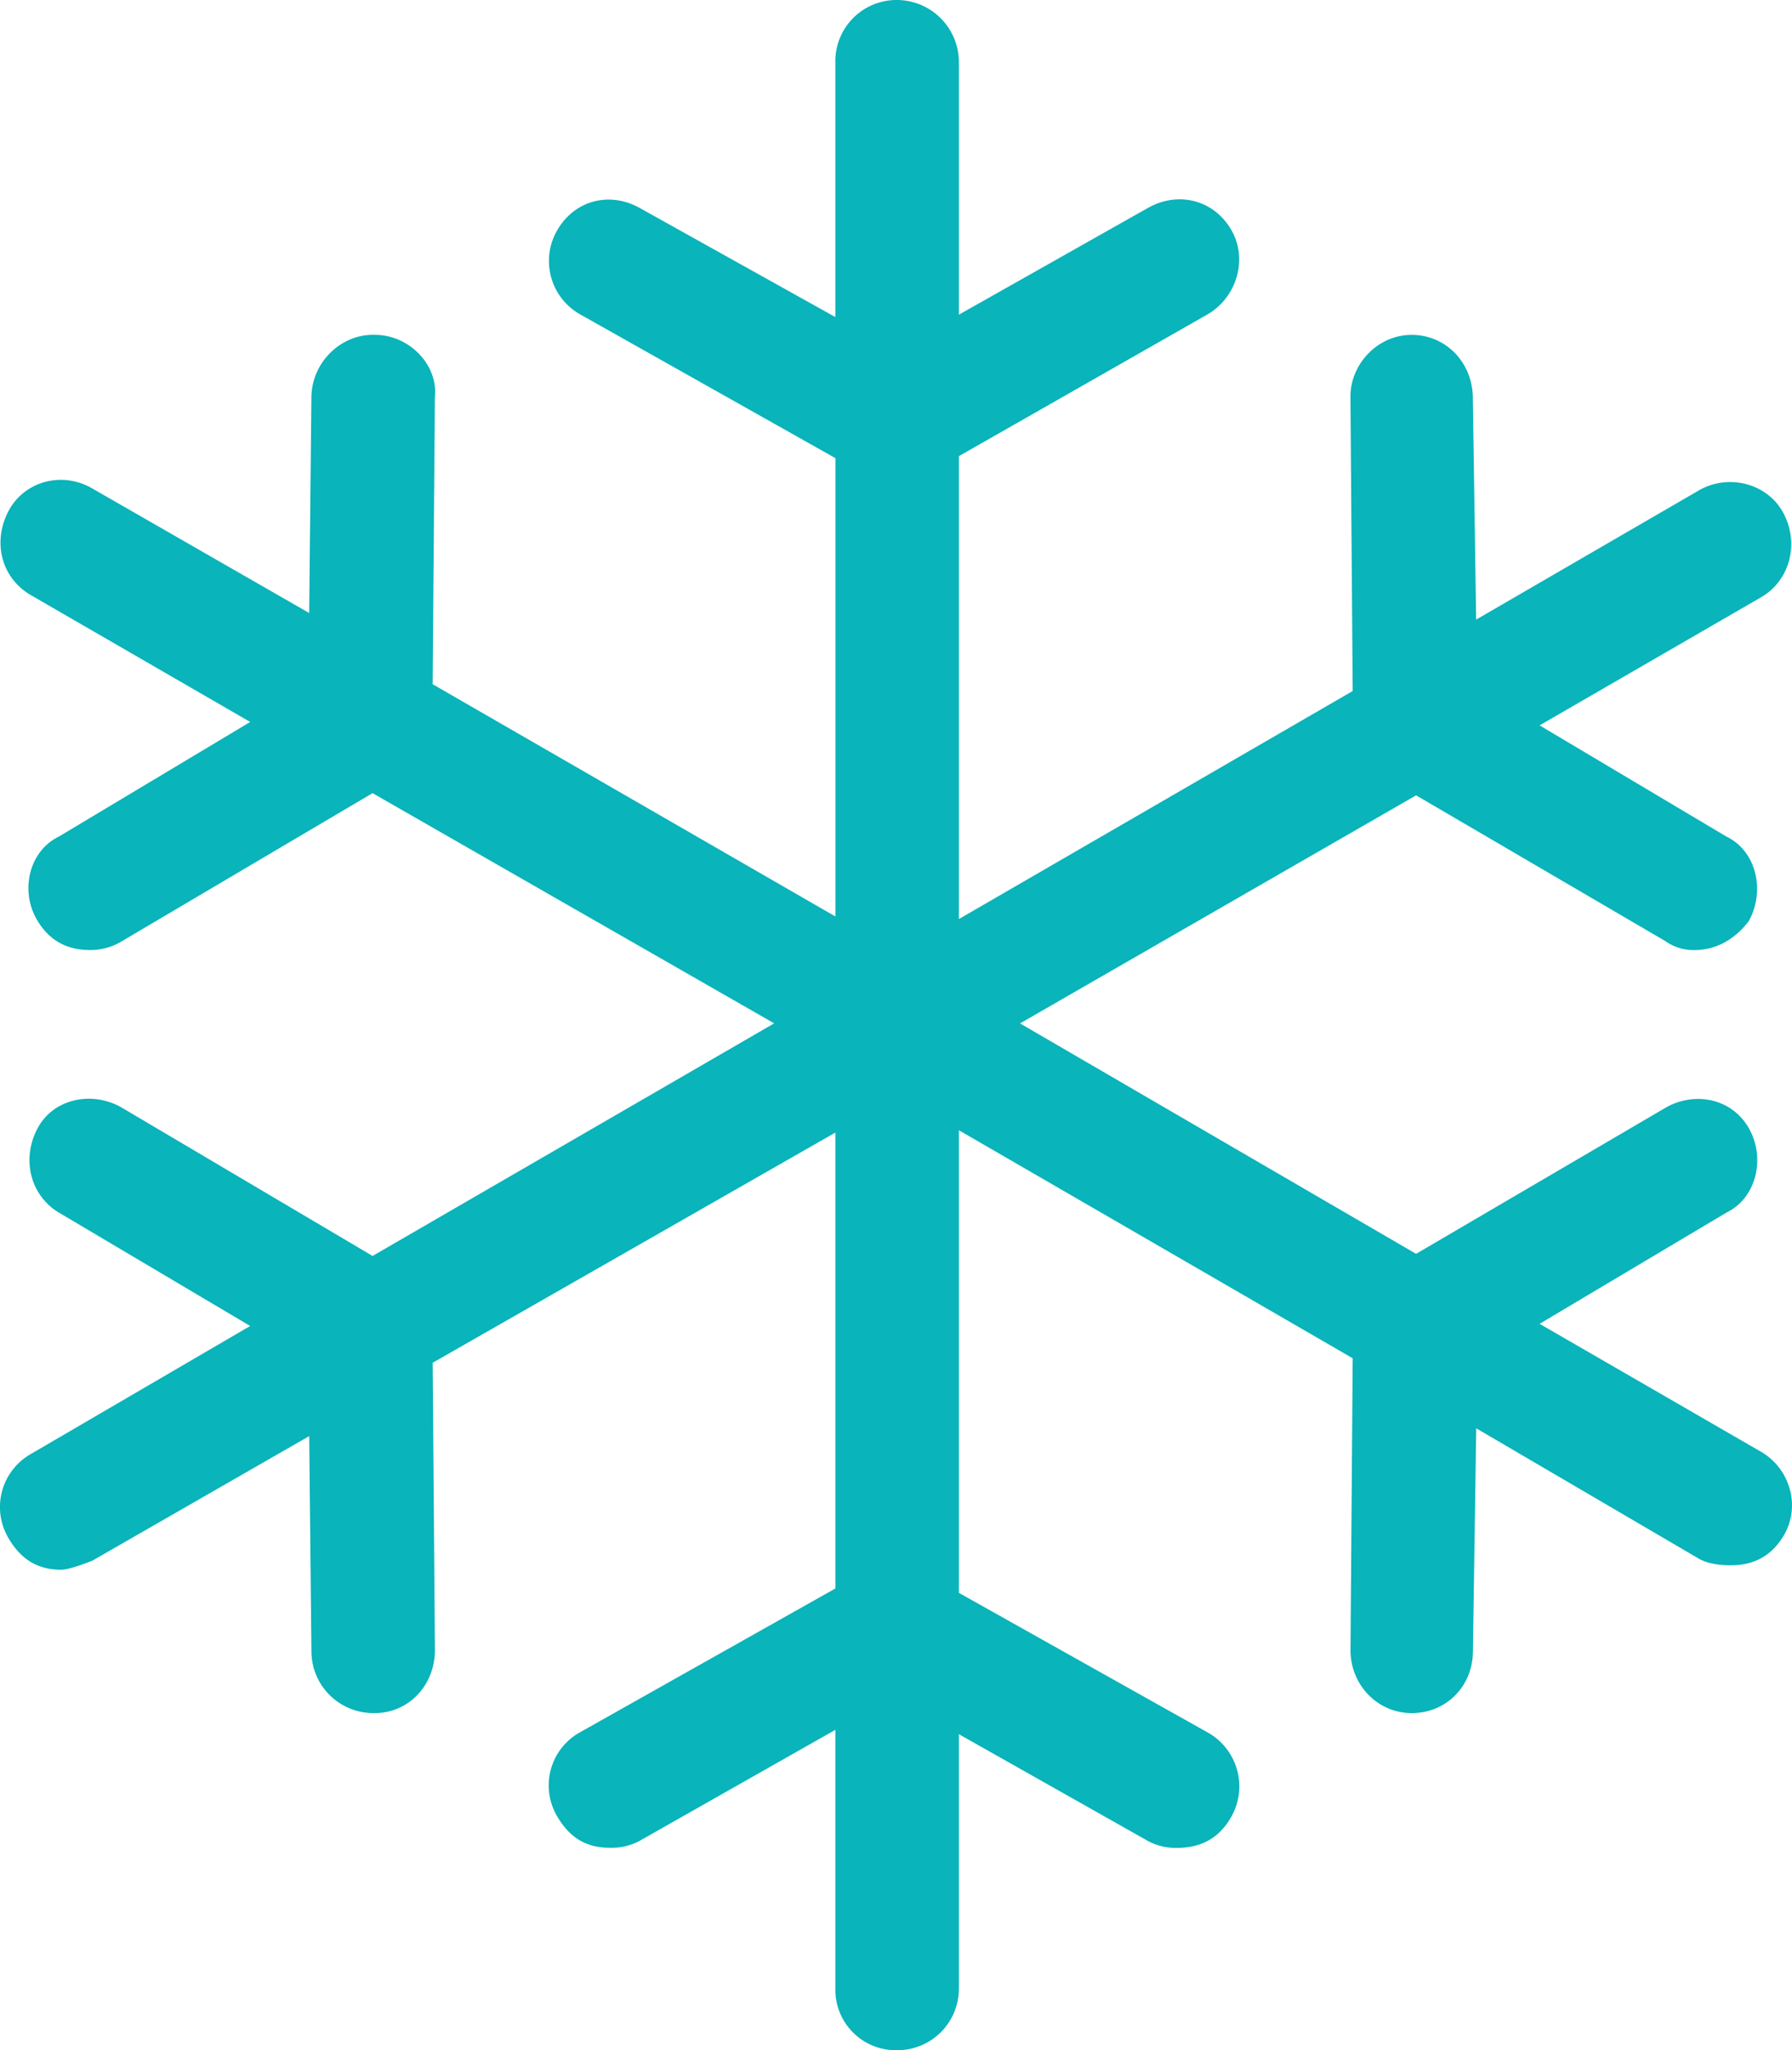 <svg xmlns="http://www.w3.org/2000/svg" viewBox="0 0 612 700.23"><defs></defs><path fill="#09b4ba" style="" d="M645.53,495.81l-75.61-43.69,63.83-38c10.26-4.94,13.44-18.72,7.6-28.86-5.94-10.37-18.76-12.56-28.5-6.89l-85.11,49.85-135.26-78.7,135.26-77.89,85.11,49.77a16.64,16.64,0,0,0,9.88,3.08c7.21,0,13.67-3.4,18.62-9.89,5.7-10.29,2.66-23.91-7.6-28.86l-63.83-38L645.53,204c9.85-5.67,13.24-18.4,7.6-28.86-5.39-10.05-18.72-13.54-28.88-7.62l-76,44.09-1.14-76c-.18-11.75-9.12-21.24-20.9-21.24s-21,10.21-20.89,21.24L506.09,236l-134.5,77.89V155.79l84.73-48.31c9.89-5.59,14.2-18.64,8.36-28.86-5.93-10.37-18.11-13.46-28.5-7.62l-64.59,36.47V21.24A21.22,21.22,0,0,0,350.31,0a20.9,20.9,0,0,0-20.9,21.24v87.05L262.55,71c-10.42-5.75-22.27-2.51-28.12,7.62a20.93,20.93,0,0,0,8,28.85l87,49V313L191.88,233.68l.76-98.08c1.14-11-8.74-21.24-20.51-21.24h-.76c-11,0-20.77,9.48-20.9,21.24l-.76,73.76L75.62,166.81c-10.34-6-23.11-2.43-28.5,7.54-5.64,10.54-2.72,22.94,7.6,28.94l74.85,43.28L64.21,285.72C54,290.66,50.76,304.44,57,314.57c4,6.57,9.87,9.89,17.86,9.89a20.5,20.5,0,0,0,11-3.08l85.49-50.5,137.16,78.62L171.36,428.94,85.87,378.37c-10.26-6-23.49-3.16-28.87,6.89-5.64,10.46-2.58,23,7.21,28.86l65.35,38.74L54.72,496.54a20.83,20.83,0,0,0-7.6,28.94C51.34,532.61,57,536.1,65,536.1c1.9,0,5.7-1.14,10.64-3.08l74.08-42.55.76,73.76a21.12,21.12,0,0,0,20.9,20.83h.76c11.78,0,20.6-9.81,20.51-21.64l-.76-98L329.42,386.8V542.5l-87,49a20.75,20.75,0,0,0-8,28.86c4.22,7.21,9.88,10.7,17.86,10.7a20.32,20.32,0,0,0,10.26-2.35l66.87-37.93v88.51a20.63,20.63,0,0,0,20.9,20.91,21,21,0,0,0,21.28-20.91V592.27l64.59,36.48a19.83,19.83,0,0,0,9.88,2.35c8.36,0,14.52-3.4,18.62-10.7a21.1,21.1,0,0,0-8.36-28.86L371.59,544V386l134.5,77.89-.75,99.54c-.1,11.83,9.12,21.64,20.9,21.64s20.72-9.08,20.9-20.83l1.14-76.43,76,44.5c2.93,1.7,6.84,2.27,11,2.27,8,0,13.83-3.32,17.85-9.89C659.36,514.54,655.38,501.49,645.53,495.81Z" transform="translate(-44.12 0)"/></svg>